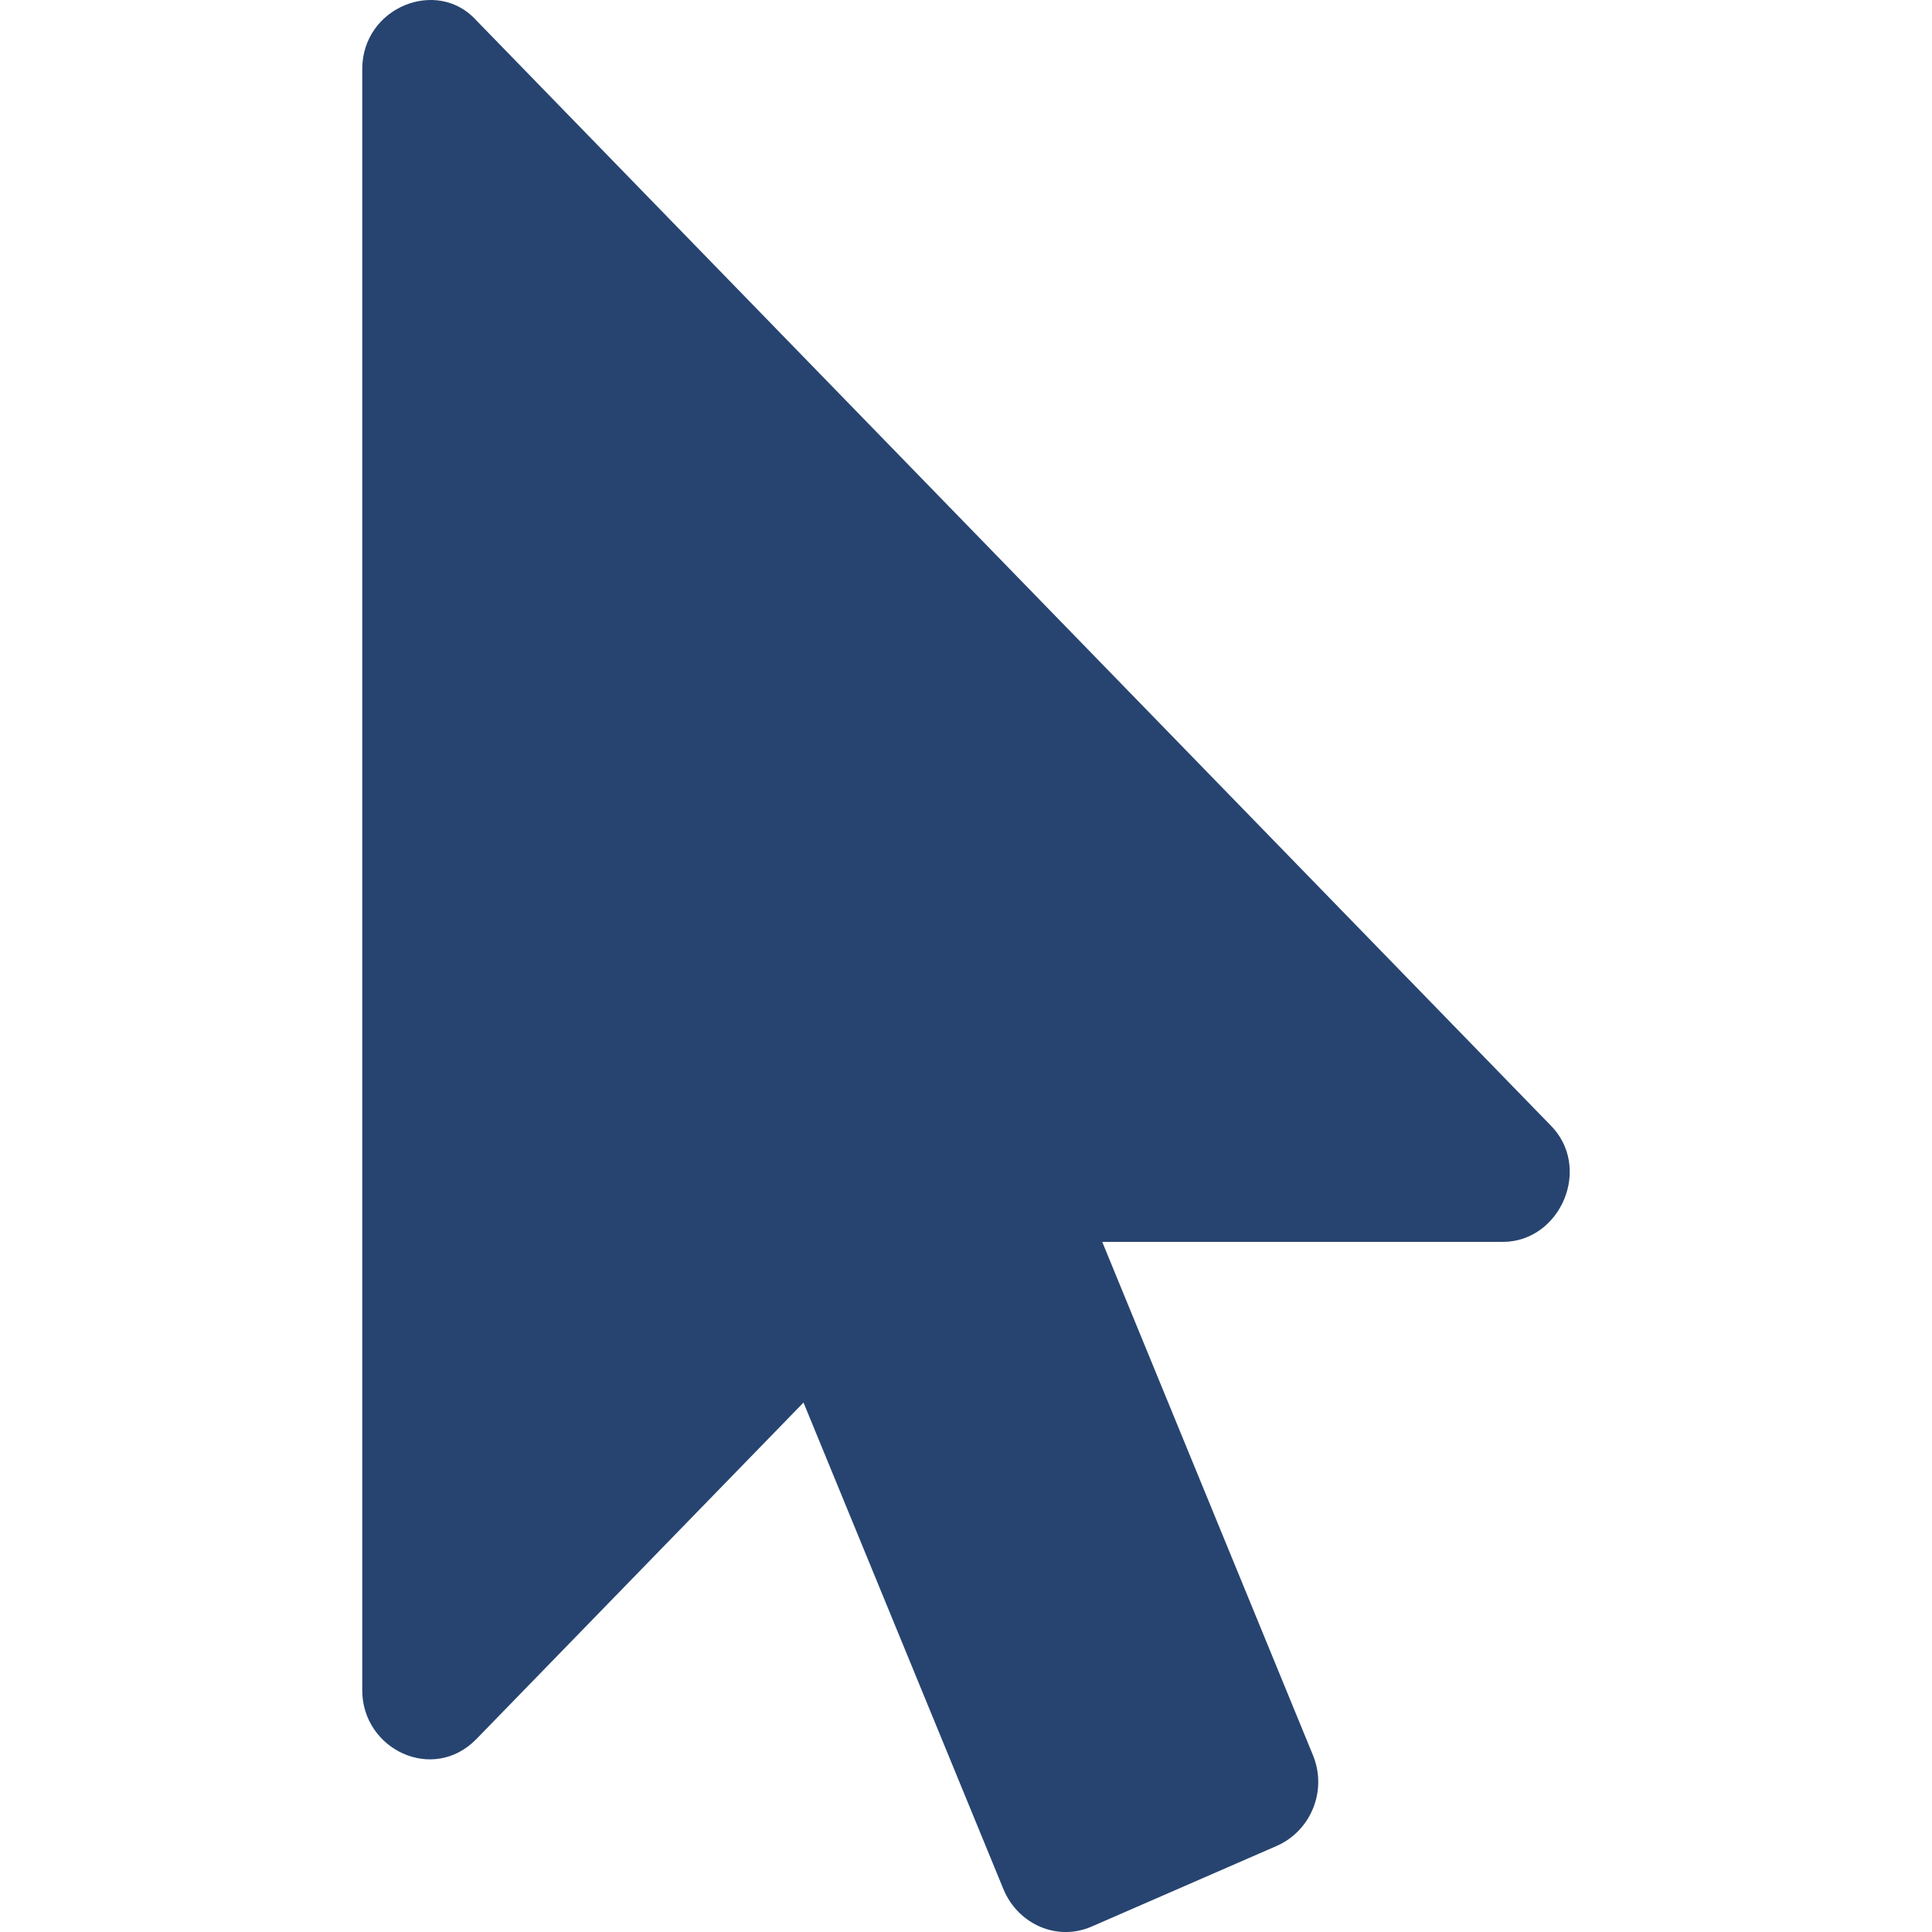 <svg width="48" height="48" viewBox="0 0 48 48" fill="none" xmlns="http://www.w3.org/2000/svg">
<g clip-path="url(#clip0_838_2185)">
<path d="M37.33 30.855H27.385L32.619 43.605C32.984 44.489 32.567 45.48 31.734 45.855L27.124 47.864C26.265 48.239 25.302 47.81 24.937 46.953L19.963 34.846L11.839 43.203C10.756 44.316 9 43.458 9 41.998V1.716C9 0.178 10.868 -0.572 11.838 0.51L38.502 27.936C39.578 28.984 38.784 30.855 37.33 30.855Z" fill="#274470"/>
</g>
<defs>
<clipPath id="clip0_838_2185">
<rect width="48" height="48" fill="white"/>
</clipPath>
</defs>
</svg>
